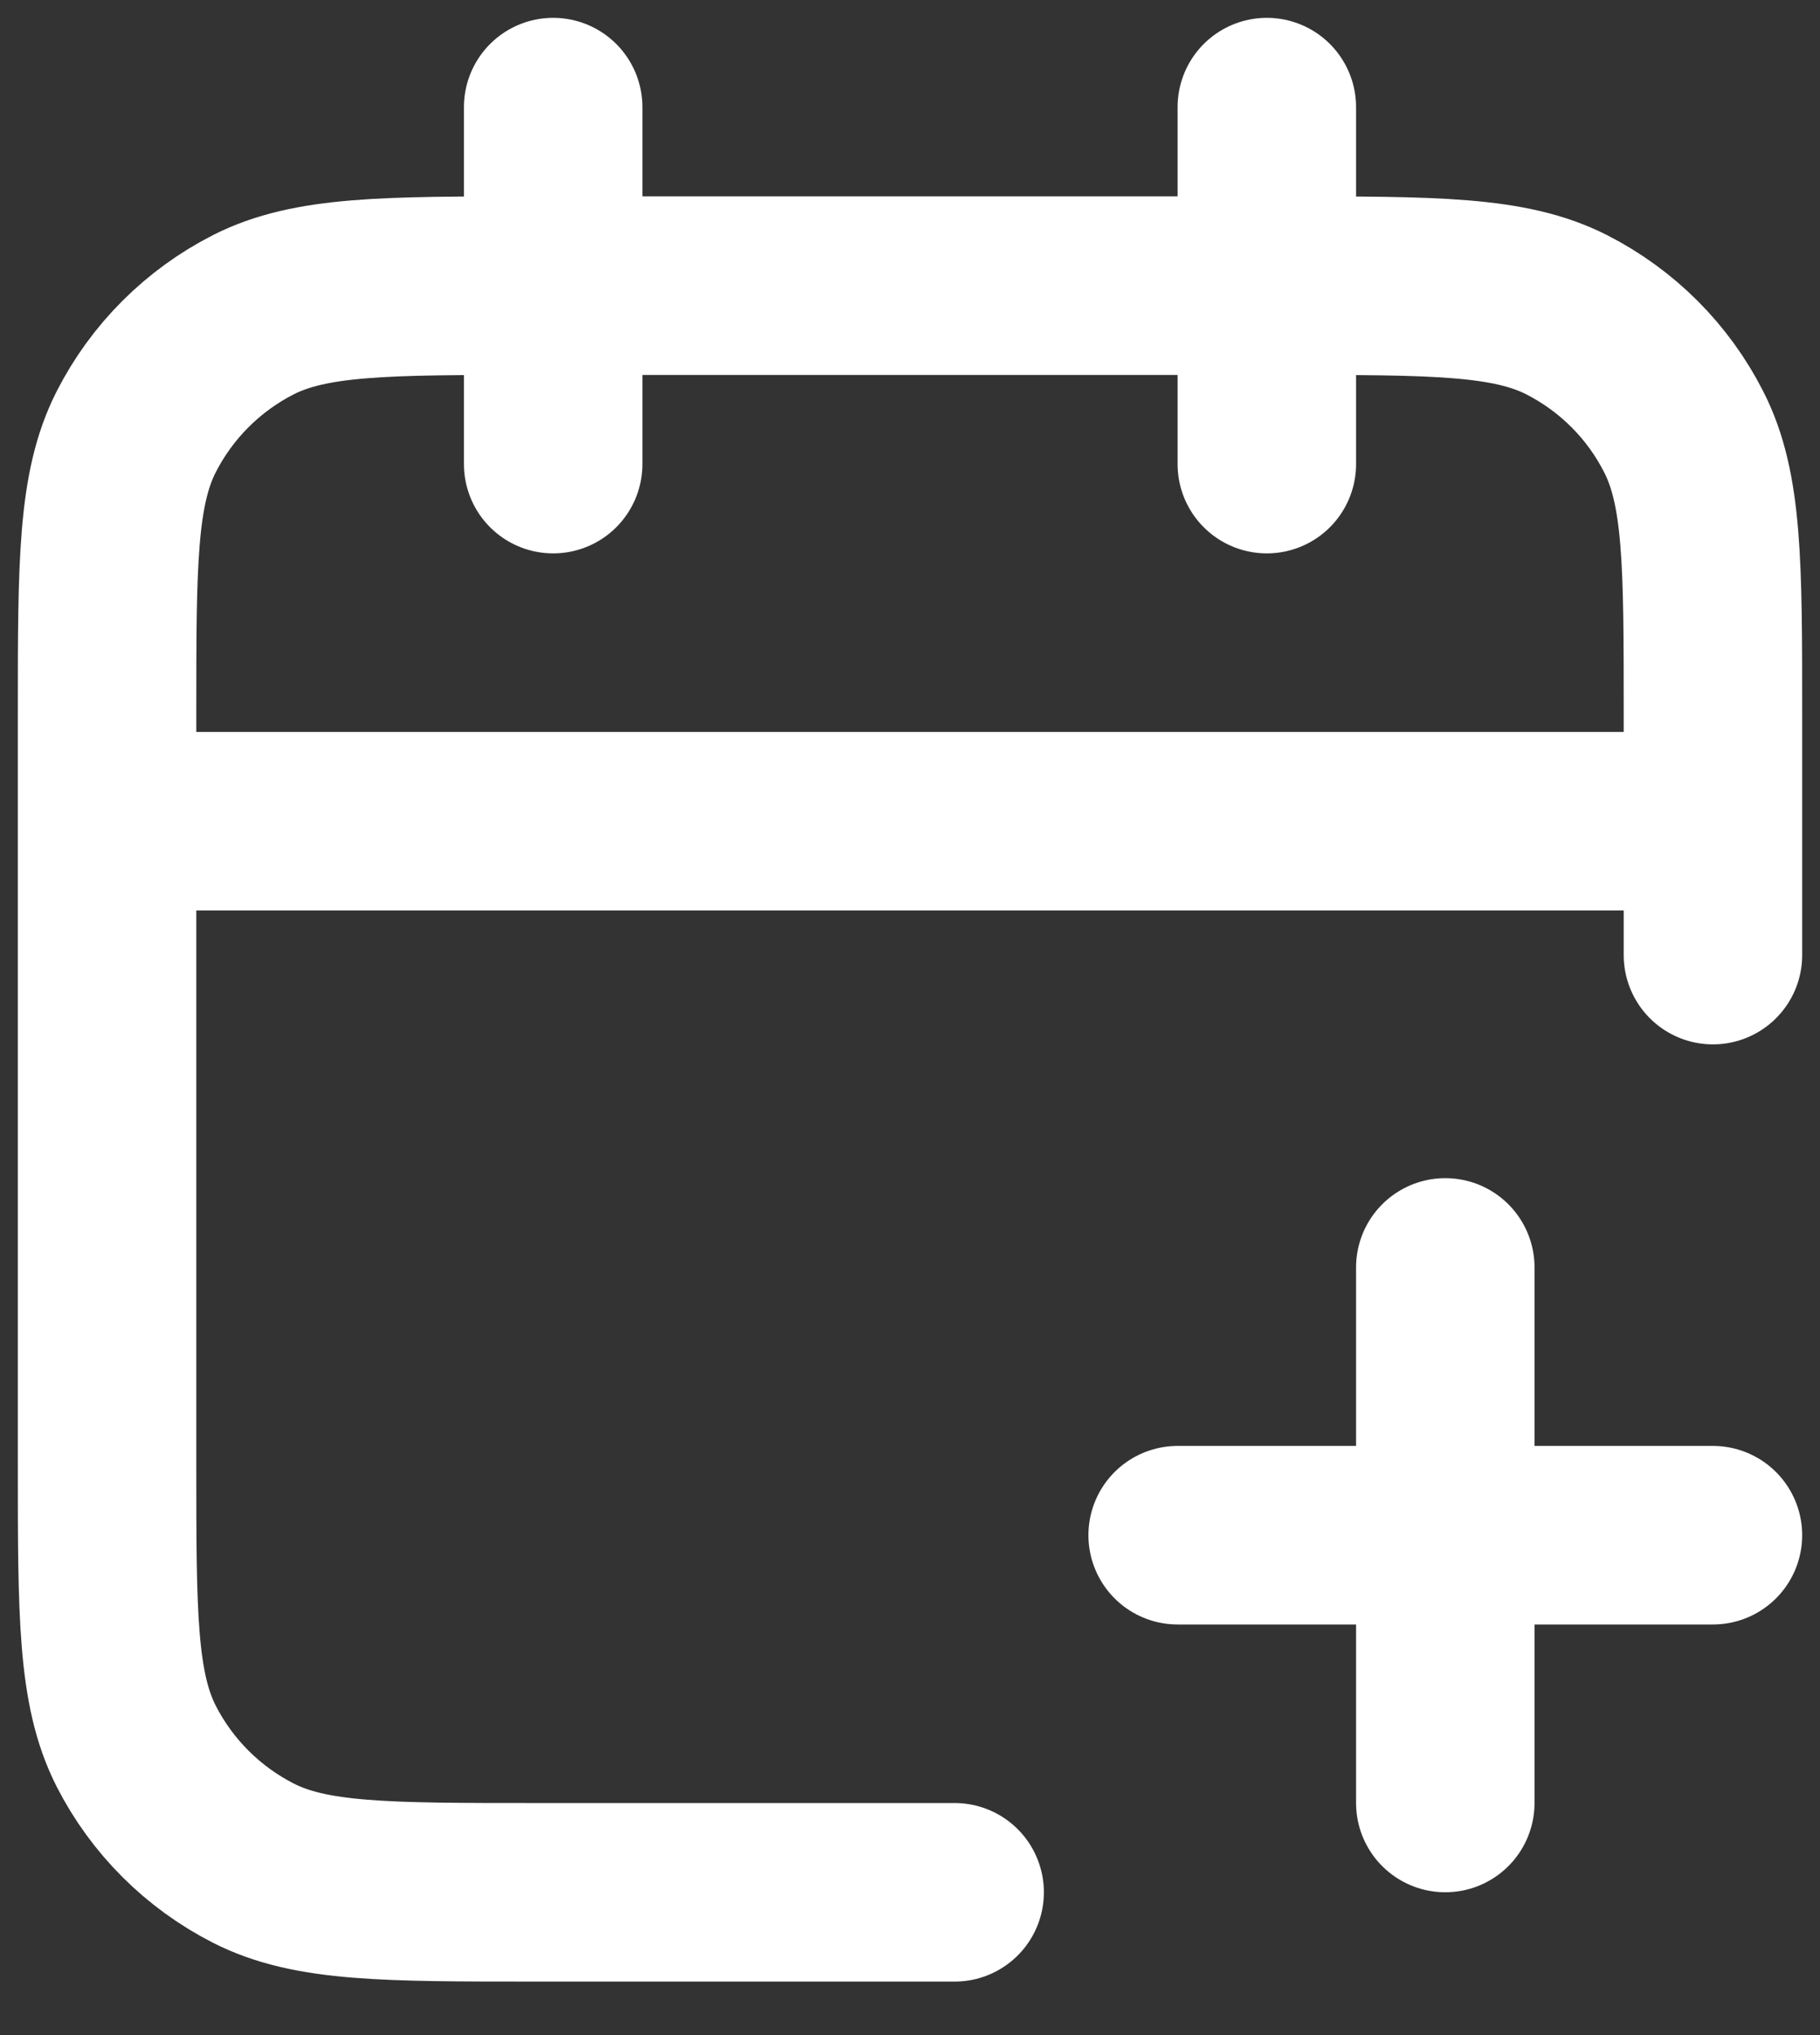 <?xml version="1.0" encoding="utf-8"?>
<svg xmlns="http://www.w3.org/2000/svg" fill="none" height="100%" overflow="visible" preserveAspectRatio="none" style="display: block;" viewBox="0 0 17 19" width="100%">
<rect x="0" y="0" width="17" height="19" fill="#333333" stroke="none"/>
<path d="M16 8.917V6.667C16 5.267 16 4.566 15.727 4.032C15.488 3.561 15.105 3.179 14.635 2.939C14.1 2.667 13.4 2.667 12 2.667H5C3.6 2.667 2.9 2.667 2.365 2.939C1.895 3.179 1.512 3.561 1.272 4.032C1 4.566 1 5.267 1 6.667V13.667C1 15.067 1 15.767 1.272 16.302C1.512 16.772 1.895 17.154 2.365 17.394C2.9 17.667 3.6 17.667 5 17.667H8.917M16 7.667H1M11.833 1V4.333M5.167 1V4.333M13.5 16.833V11.833M11 14.333H16" id="Icon" stroke="white" stroke-linecap="round" stroke-width="1.667"/>
</svg>